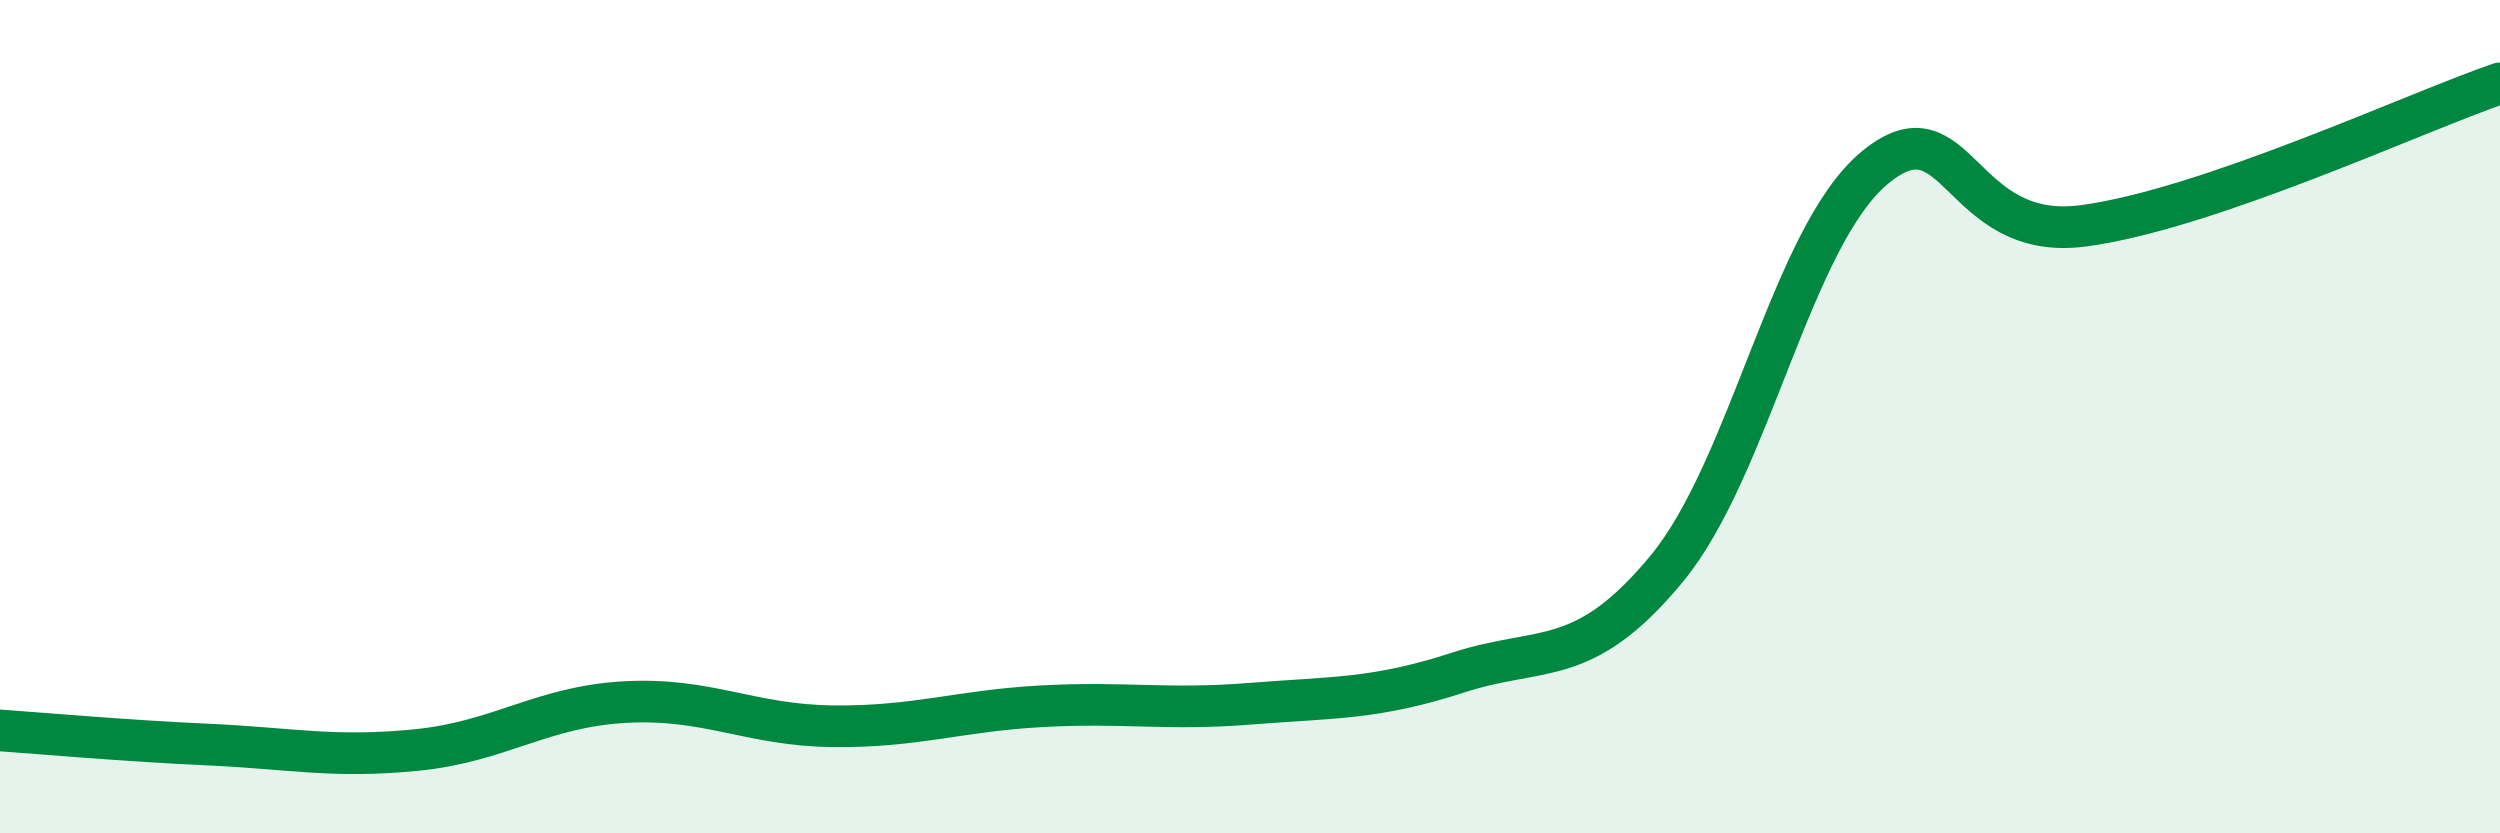 
    <svg width="60" height="20" viewBox="0 0 60 20" xmlns="http://www.w3.org/2000/svg">
      <path
        d="M 0,17.53 C 1,17.6 3,17.78 5,17.87 C 7,17.96 8,18.2 10,18 C 12,17.8 13,16.96 15,16.85 C 17,16.74 18,17.41 20,17.43 C 22,17.45 23,17.06 25,16.95 C 27,16.84 28,17.05 30,16.89 C 32,16.73 33,16.79 35,16.14 C 37,15.49 38,16.07 40,13.65 C 42,11.23 43,5.67 45,4.02 C 47,2.37 47,5.82 50,5.42 C 53,5.02 58,2.68 60,2L60 20L0 20Z"
        fill="#008740"
        opacity="0.1"
        stroke-linecap="round"
        stroke-linejoin="round"
      />
      <path
        d="M 0,17.53 C 1,17.6 3,17.78 5,17.87 C 7,17.96 8,18.2 10,18 C 12,17.8 13,16.96 15,16.85 C 17,16.74 18,17.41 20,17.43 C 22,17.45 23,17.06 25,16.95 C 27,16.84 28,17.05 30,16.89 C 32,16.73 33,16.79 35,16.14 C 37,15.49 38,16.07 40,13.65 C 42,11.23 43,5.67 45,4.02 C 47,2.37 47,5.82 50,5.42 C 53,5.02 58,2.68 60,2"
        stroke="#008740"
        stroke-width="1"
        fill="none"
        stroke-linecap="round"
        stroke-linejoin="round"
      />
    </svg>
  